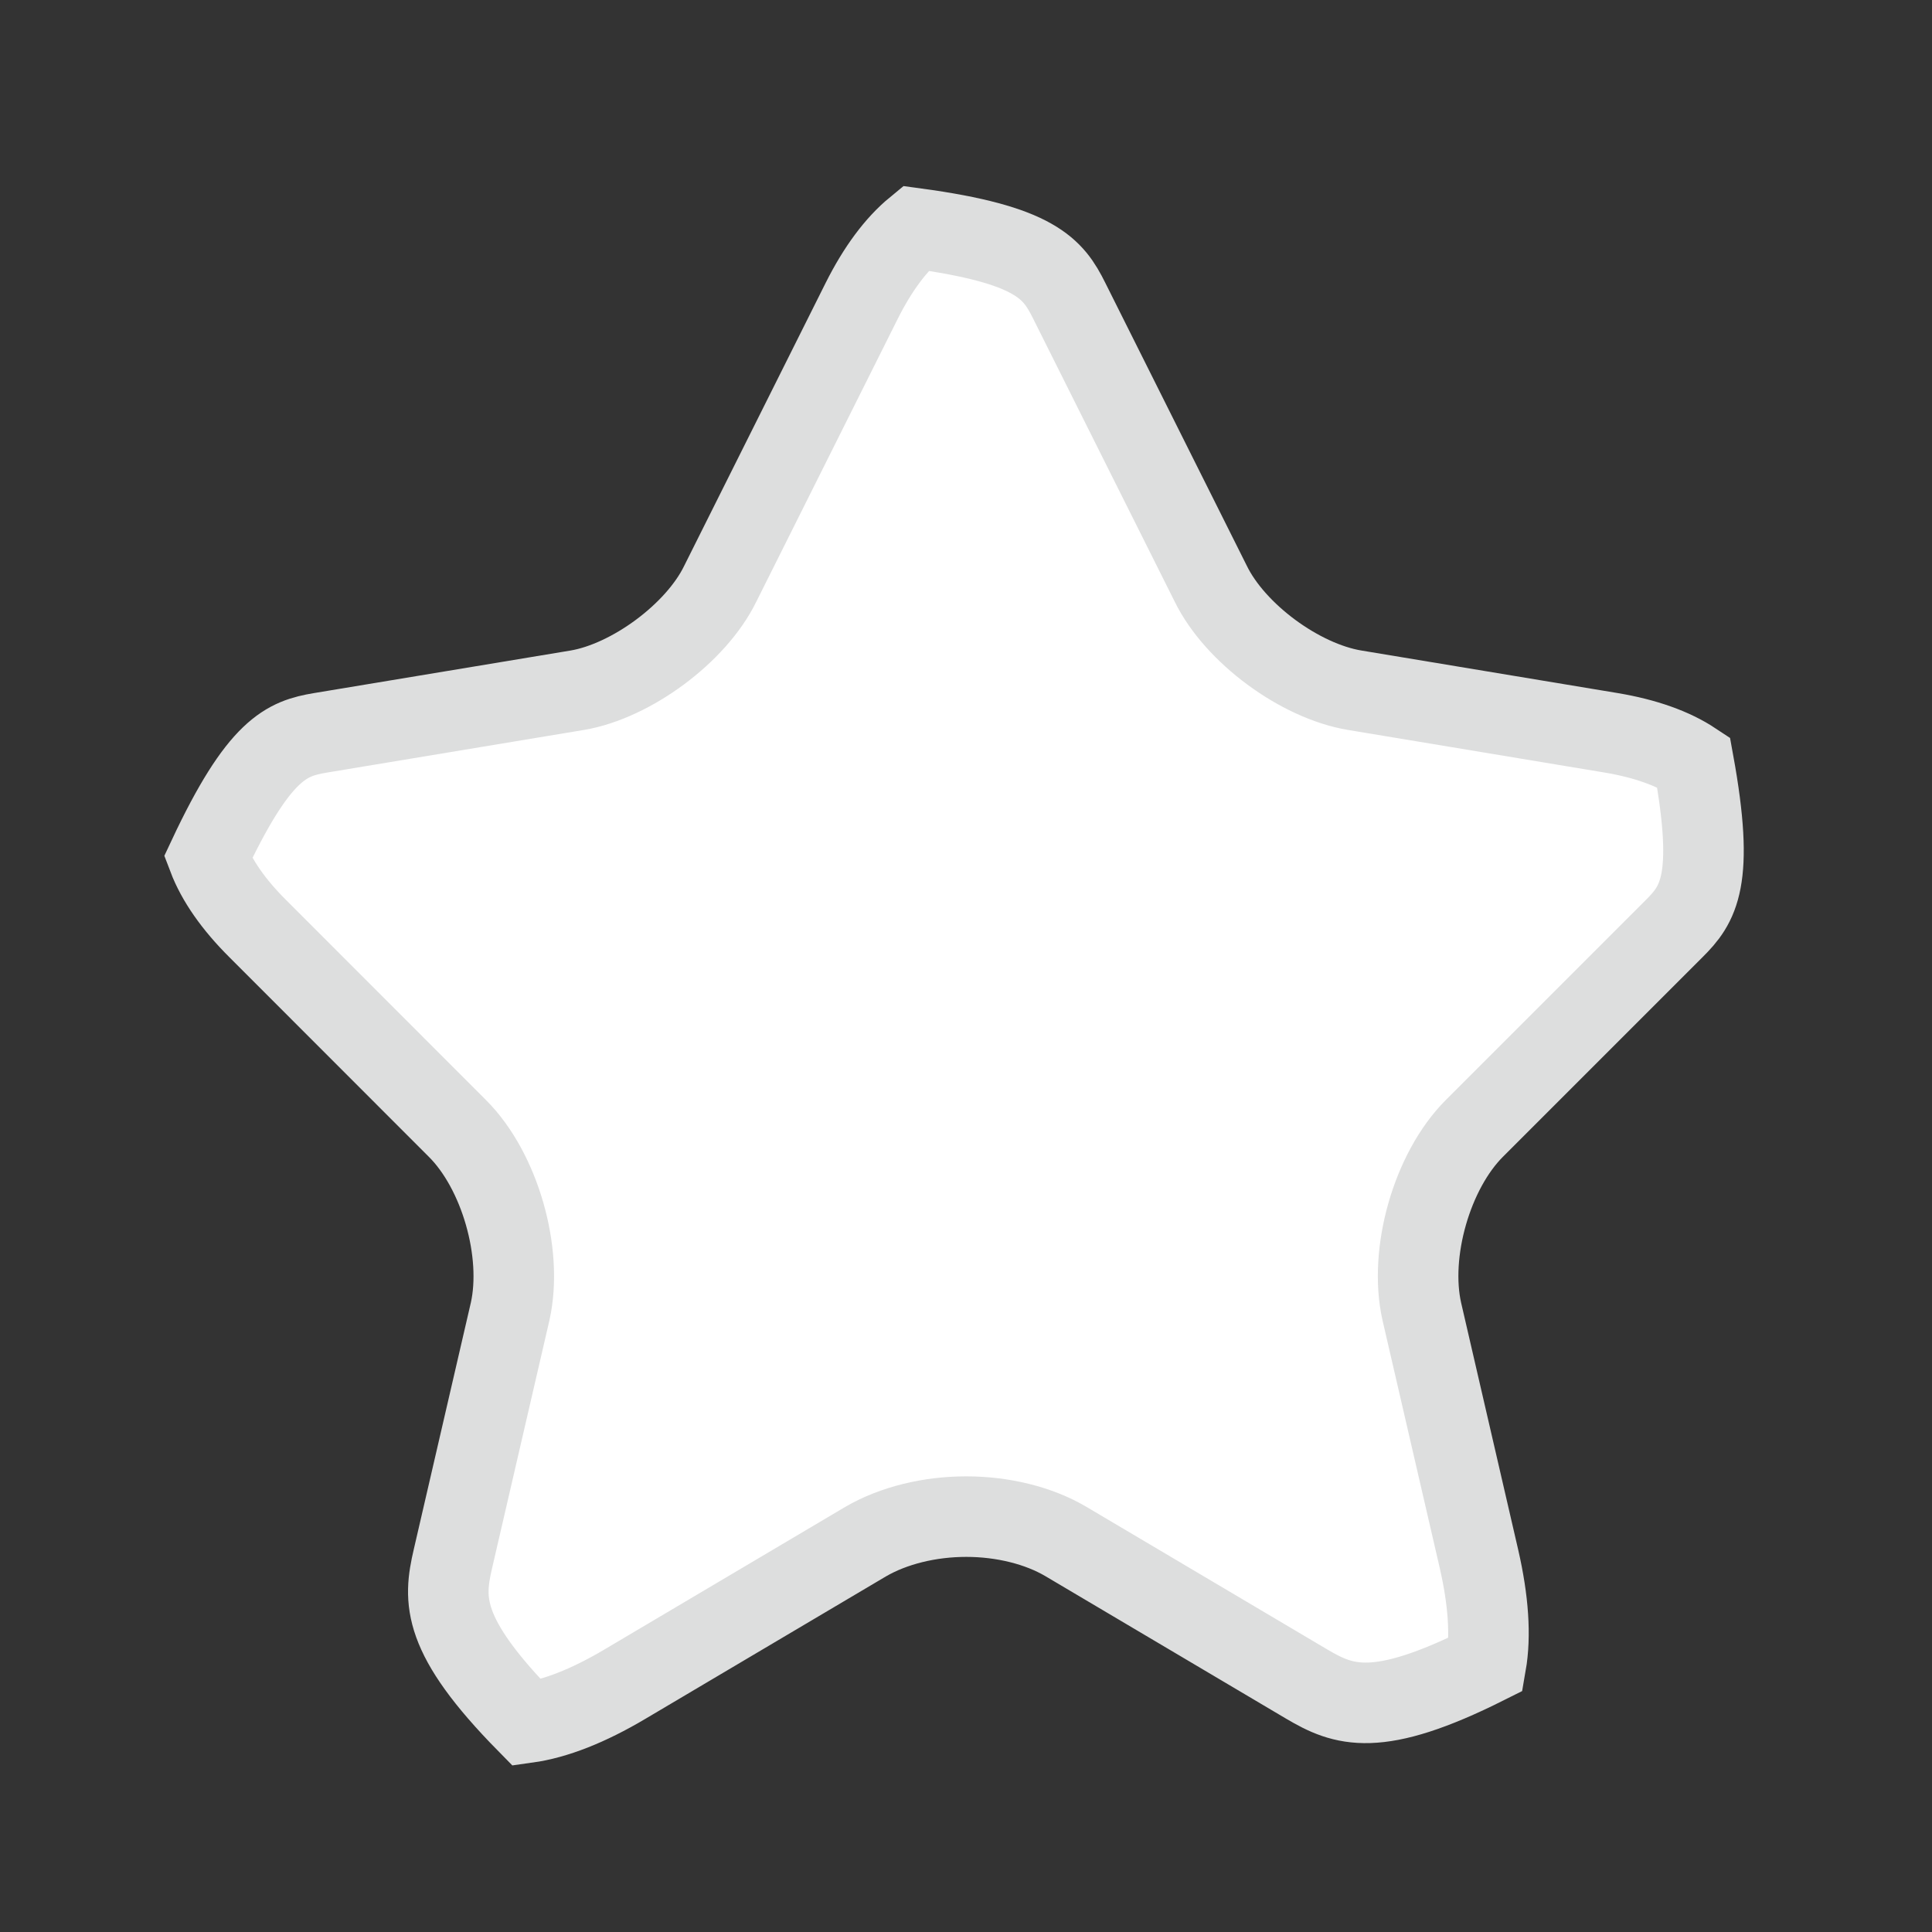 <?xml version="1.0" encoding="UTF-8"?>
<svg width="16px" height="16px" viewBox="0 0 16 16" version="1.1" xmlns="http://www.w3.org/2000/svg" xmlns:xlink="http://www.w3.org/1999/xlink">
    <rect x="0" y="0" width="16" height="16" fill="#333333" stroke="none"/>
    <title>vuesax/bold/star备份 4</title>
    <g id="12" stroke="none" stroke-width="1" fill="none" fill-rule="evenodd">
        <g id="产品详情页-导航收起状态" transform="translate(-884, -3719)">
            <g id="编组-85" transform="translate(88, 3181)">
                <g id="编组-83" transform="translate(0, 62)">
                    <g id="编组-78备份-2" transform="translate(0, 461)">
                        <g id="编组-87" transform="translate(671, 12)">
                            <g id="编组-69" transform="translate(37, 3)">
                                <g id="star" transform="translate(88, 0)">
                                    <path d="M16,0 L16,16 L0,16 L0,0 L16,0 Z" id="Vector" opacity="0" transform="translate(8, 8) rotate(-180) translate(-8, -8)"></path>
                                    <path d="M7.582,1.891 C8.575,2.025 8.723,2.226 8.854,2.489 L10.027,4.834 C10.228,5.245 10.764,5.64 11.218,5.716 L13.344,6.069 C13.624,6.116 13.853,6.197 14.025,6.311 C14.204,7.293 14.065,7.491 13.864,7.691 L12.21,9.345 C11.859,9.696 11.665,10.374 11.775,10.862 L12.248,12.909 C12.327,13.253 12.347,13.547 12.306,13.782 C11.402,14.235 11.128,14.127 10.822,13.947 L8.829,12.767 C8.603,12.633 8.304,12.56 8.002,12.56 C7.701,12.56 7.401,12.632 7.169,12.767 L5.176,13.947 C4.873,14.127 4.6,14.234 4.363,14.267 C3.652,13.544 3.671,13.252 3.751,12.909 L4.225,10.86 C4.333,10.374 4.14,9.696 3.788,9.345 L2.135,7.691 C1.935,7.492 1.796,7.293 1.723,7.101 C2.147,6.197 2.375,6.116 2.654,6.069 L4.782,5.716 C5.227,5.64 5.764,5.245 5.964,4.836 L7.137,2.49 C7.269,2.227 7.419,2.025 7.582,1.891 Z" id="Vector" stroke="#DDDEDE" stroke-width="0.667" fill="#FFFFFF"></path>
                                </g>
                            </g>
                        </g>
                    </g>
                </g>
            </g>
        </g>
    </g>
</svg>
